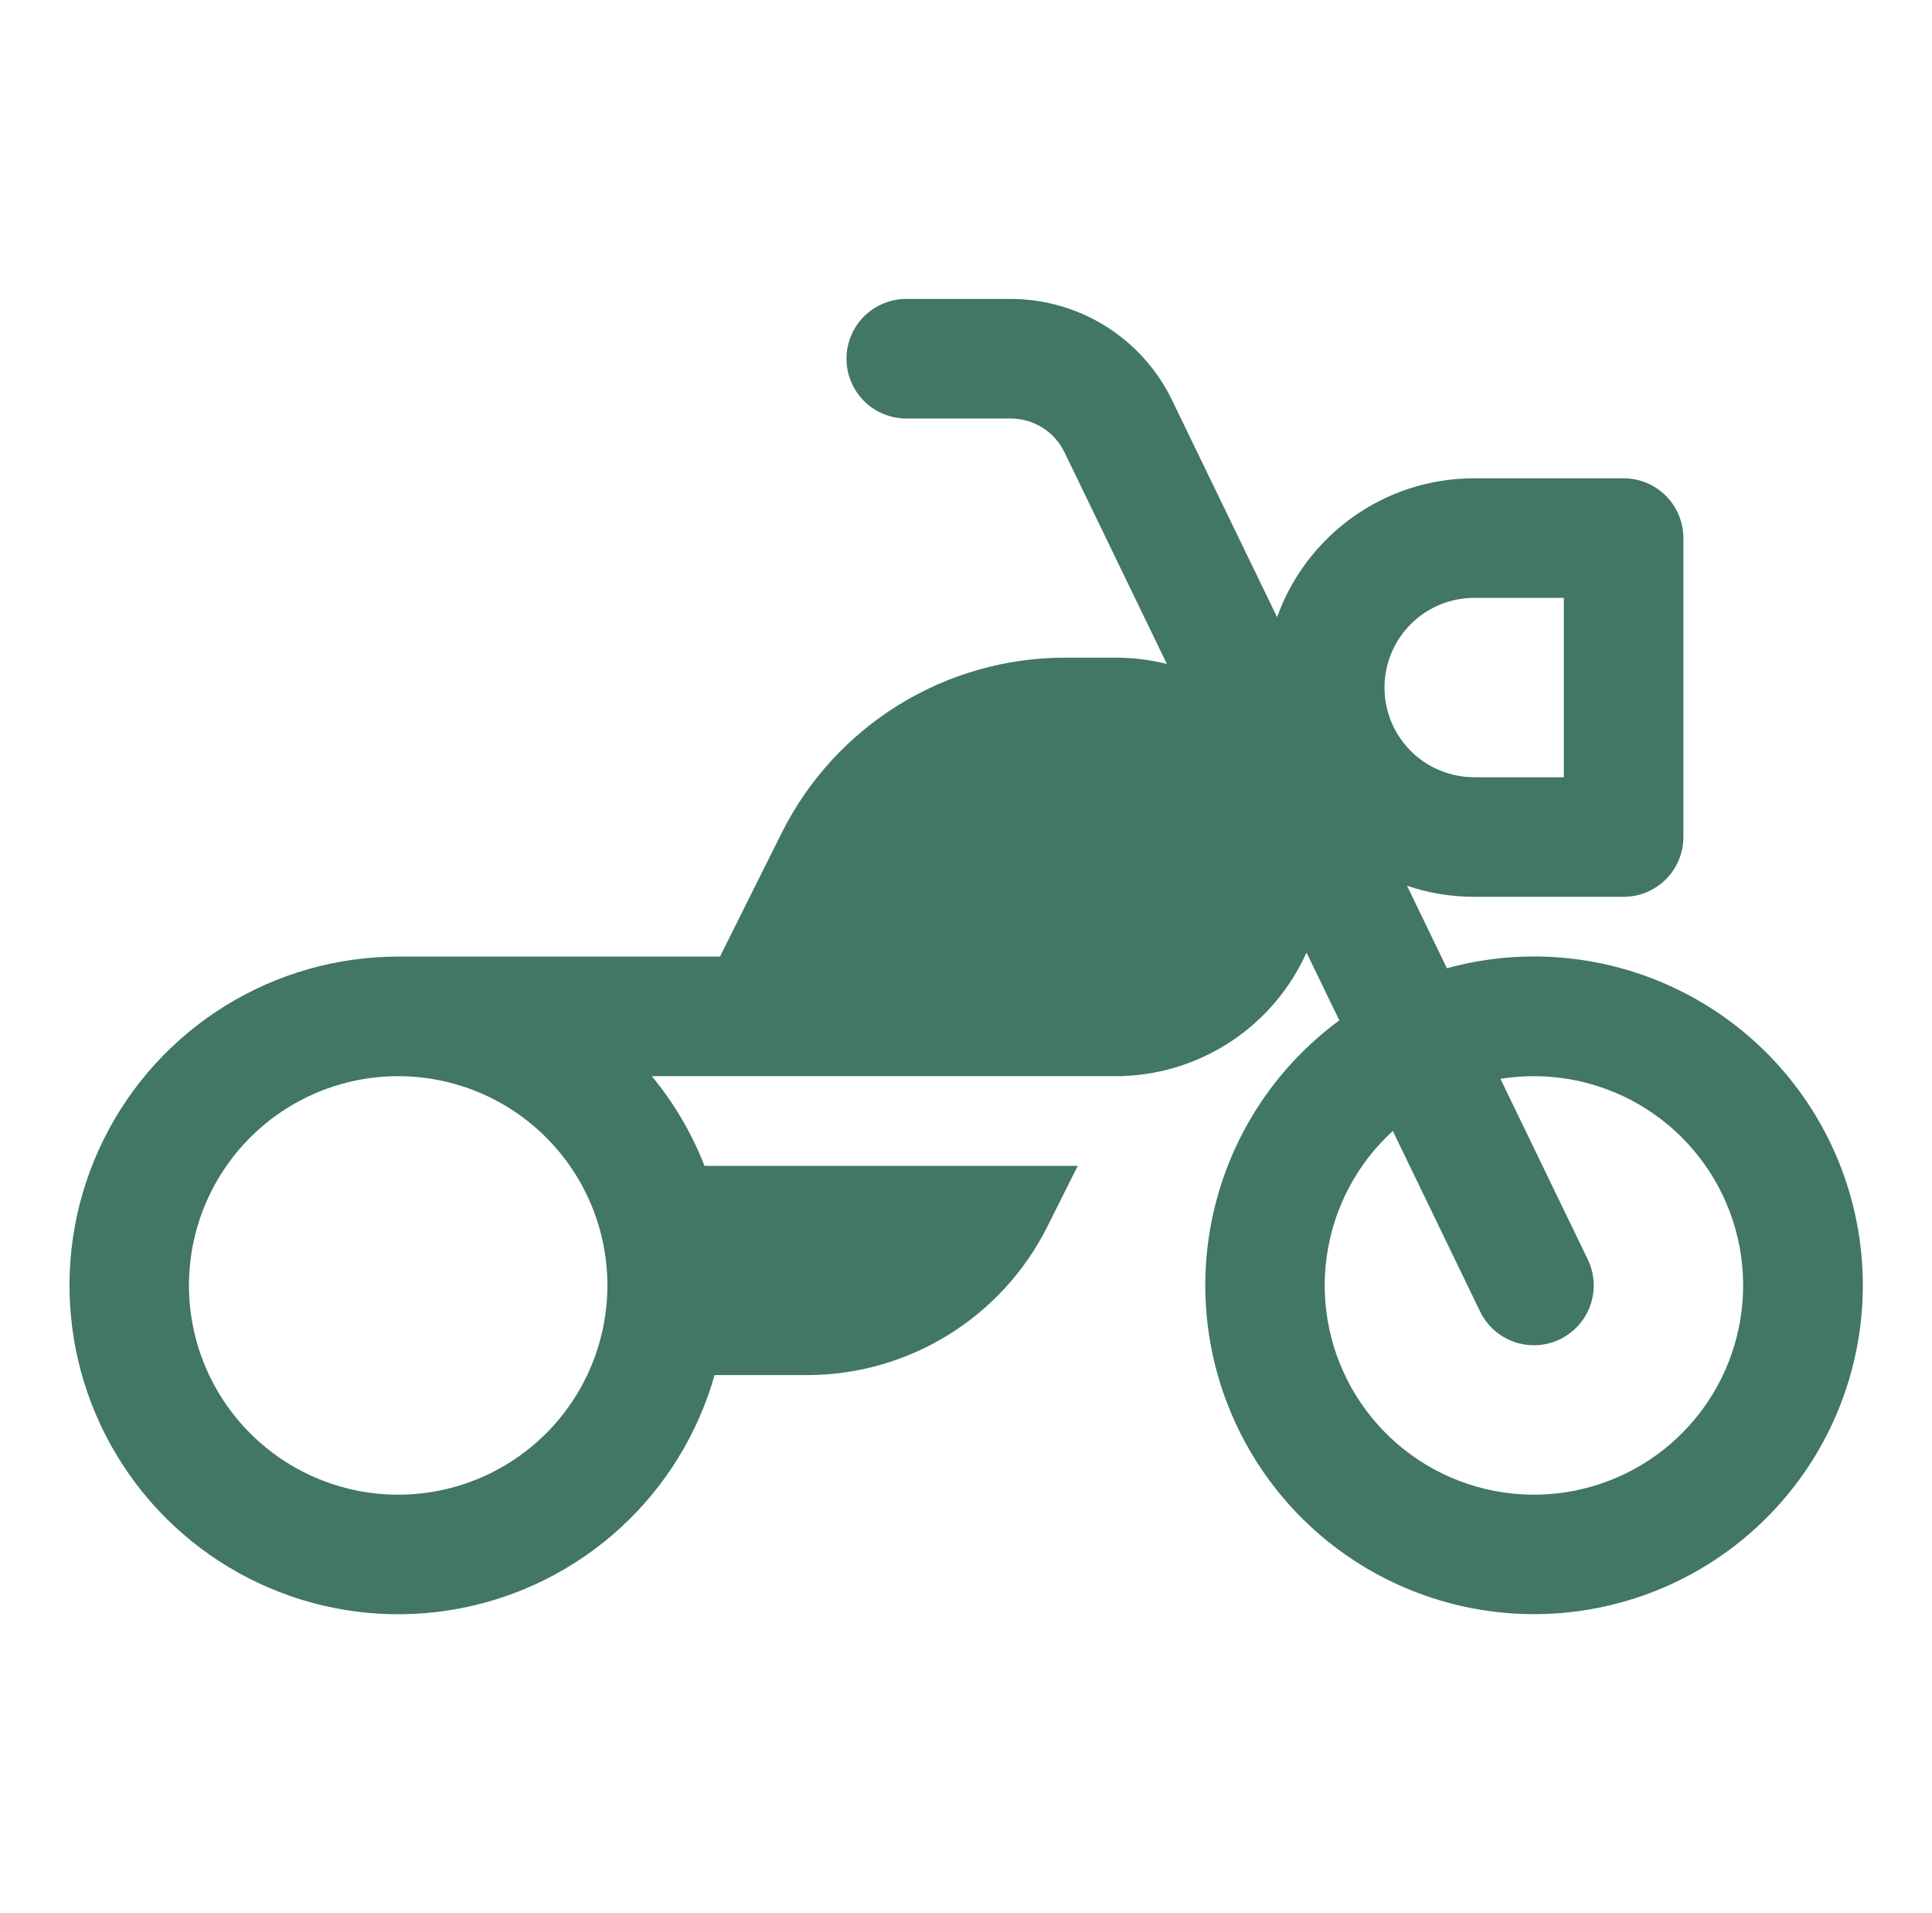 <svg width="101" height="100" viewBox="0 0 101 100" fill="none" xmlns="http://www.w3.org/2000/svg">
<path d="M47.378 15.625C46.549 15.625 45.755 15.954 45.168 16.54C44.582 17.126 44.253 17.921 44.253 18.75C44.253 19.579 44.582 20.374 45.168 20.96C45.755 21.546 46.549 21.875 47.378 21.875H52.834C53.421 21.875 53.997 22.04 54.494 22.352C54.991 22.664 55.391 23.109 55.647 23.637L61.003 34.706C60.124 34.485 59.222 34.374 58.316 34.375H55.681C52.606 34.375 49.591 35.231 46.975 36.848C44.359 38.465 42.245 40.778 40.869 43.528L37.638 50H20.816C17.618 50.001 14.485 50.894 11.767 52.578C9.049 54.262 6.855 56.671 5.431 59.533C4.007 62.396 3.41 65.599 3.707 68.782C4.004 71.966 5.182 75.004 7.111 77.554C9.039 80.104 11.641 82.066 14.623 83.219C17.605 84.372 20.85 84.67 23.992 84.08C27.134 83.49 30.05 82.035 32.411 79.879C34.772 77.723 36.484 74.951 37.356 71.875H42.181C44.793 71.875 47.353 71.147 49.575 69.774C51.796 68.401 53.592 66.436 54.759 64.1L56.341 60.938H36.831C36.167 59.239 35.237 57.656 34.075 56.25H58.684L58.688 56.244C60.733 56.175 62.719 55.533 64.418 54.392C66.118 53.251 67.463 51.655 68.3 49.788L70.016 53.334C66.562 55.874 64.182 59.612 63.342 63.816C62.502 68.019 63.264 72.385 65.477 76.056C67.691 79.728 71.196 82.439 75.305 83.659C79.415 84.879 83.832 84.519 87.69 82.65C91.548 80.781 94.568 77.538 96.158 73.557C97.748 69.576 97.793 65.144 96.284 61.132C94.775 57.12 91.821 53.816 88.002 51.869C84.183 49.922 79.774 49.473 75.641 50.609L73.556 46.297C74.656 46.672 75.838 46.875 77.066 46.875H84.878C85.707 46.875 86.502 46.546 87.088 45.96C87.674 45.374 88.003 44.579 88.003 43.75V28.125C88.003 27.296 87.674 26.501 87.088 25.915C86.502 25.329 85.707 25 84.878 25H77.066C72.316 25 68.272 28.031 66.763 32.259L61.272 20.916C60.505 19.33 59.306 17.993 57.814 17.057C56.322 16.122 54.596 15.625 52.834 15.625H47.378ZM72.812 59.112L77.375 68.55C77.736 69.296 78.379 69.869 79.163 70.141C79.946 70.413 80.805 70.363 81.552 70.002C82.298 69.64 82.87 68.997 83.142 68.214C83.415 67.431 83.365 66.571 83.003 65.825L78.438 56.388C79.01 56.296 79.595 56.25 80.191 56.25C82.742 56.25 85.213 57.142 87.177 58.773C89.14 60.402 90.471 62.667 90.941 65.175C91.41 67.684 90.988 70.277 89.747 72.506C88.506 74.736 86.525 76.462 84.146 77.385C81.767 78.307 79.14 78.37 76.721 77.56C74.301 76.751 72.24 75.121 70.895 72.953C69.55 70.784 69.005 68.214 69.356 65.686C69.706 63.159 70.929 60.834 72.812 59.112ZM9.878 67.188C9.878 65.751 10.161 64.329 10.711 63.002C11.26 61.675 12.066 60.469 13.082 59.453C14.097 58.438 15.303 57.632 16.63 57.083C17.957 56.533 19.379 56.25 20.816 56.25C22.252 56.25 23.674 56.533 25.001 57.083C26.328 57.632 27.534 58.438 28.55 59.453C29.565 60.469 30.371 61.675 30.921 63.002C31.47 64.329 31.753 65.751 31.753 67.188C31.753 70.088 30.601 72.87 28.55 74.921C26.498 76.973 23.716 78.125 20.816 78.125C17.915 78.125 15.133 76.973 13.082 74.921C11.03 72.87 9.878 70.088 9.878 67.188ZM72.378 35.938C72.378 34.694 72.872 33.502 73.751 32.623C74.63 31.744 75.822 31.25 77.066 31.25H81.753V40.625H77.066C75.822 40.625 74.63 40.131 73.751 39.252C72.872 38.373 72.378 37.181 72.378 35.938Z" fill="#417764"/>
</svg>
